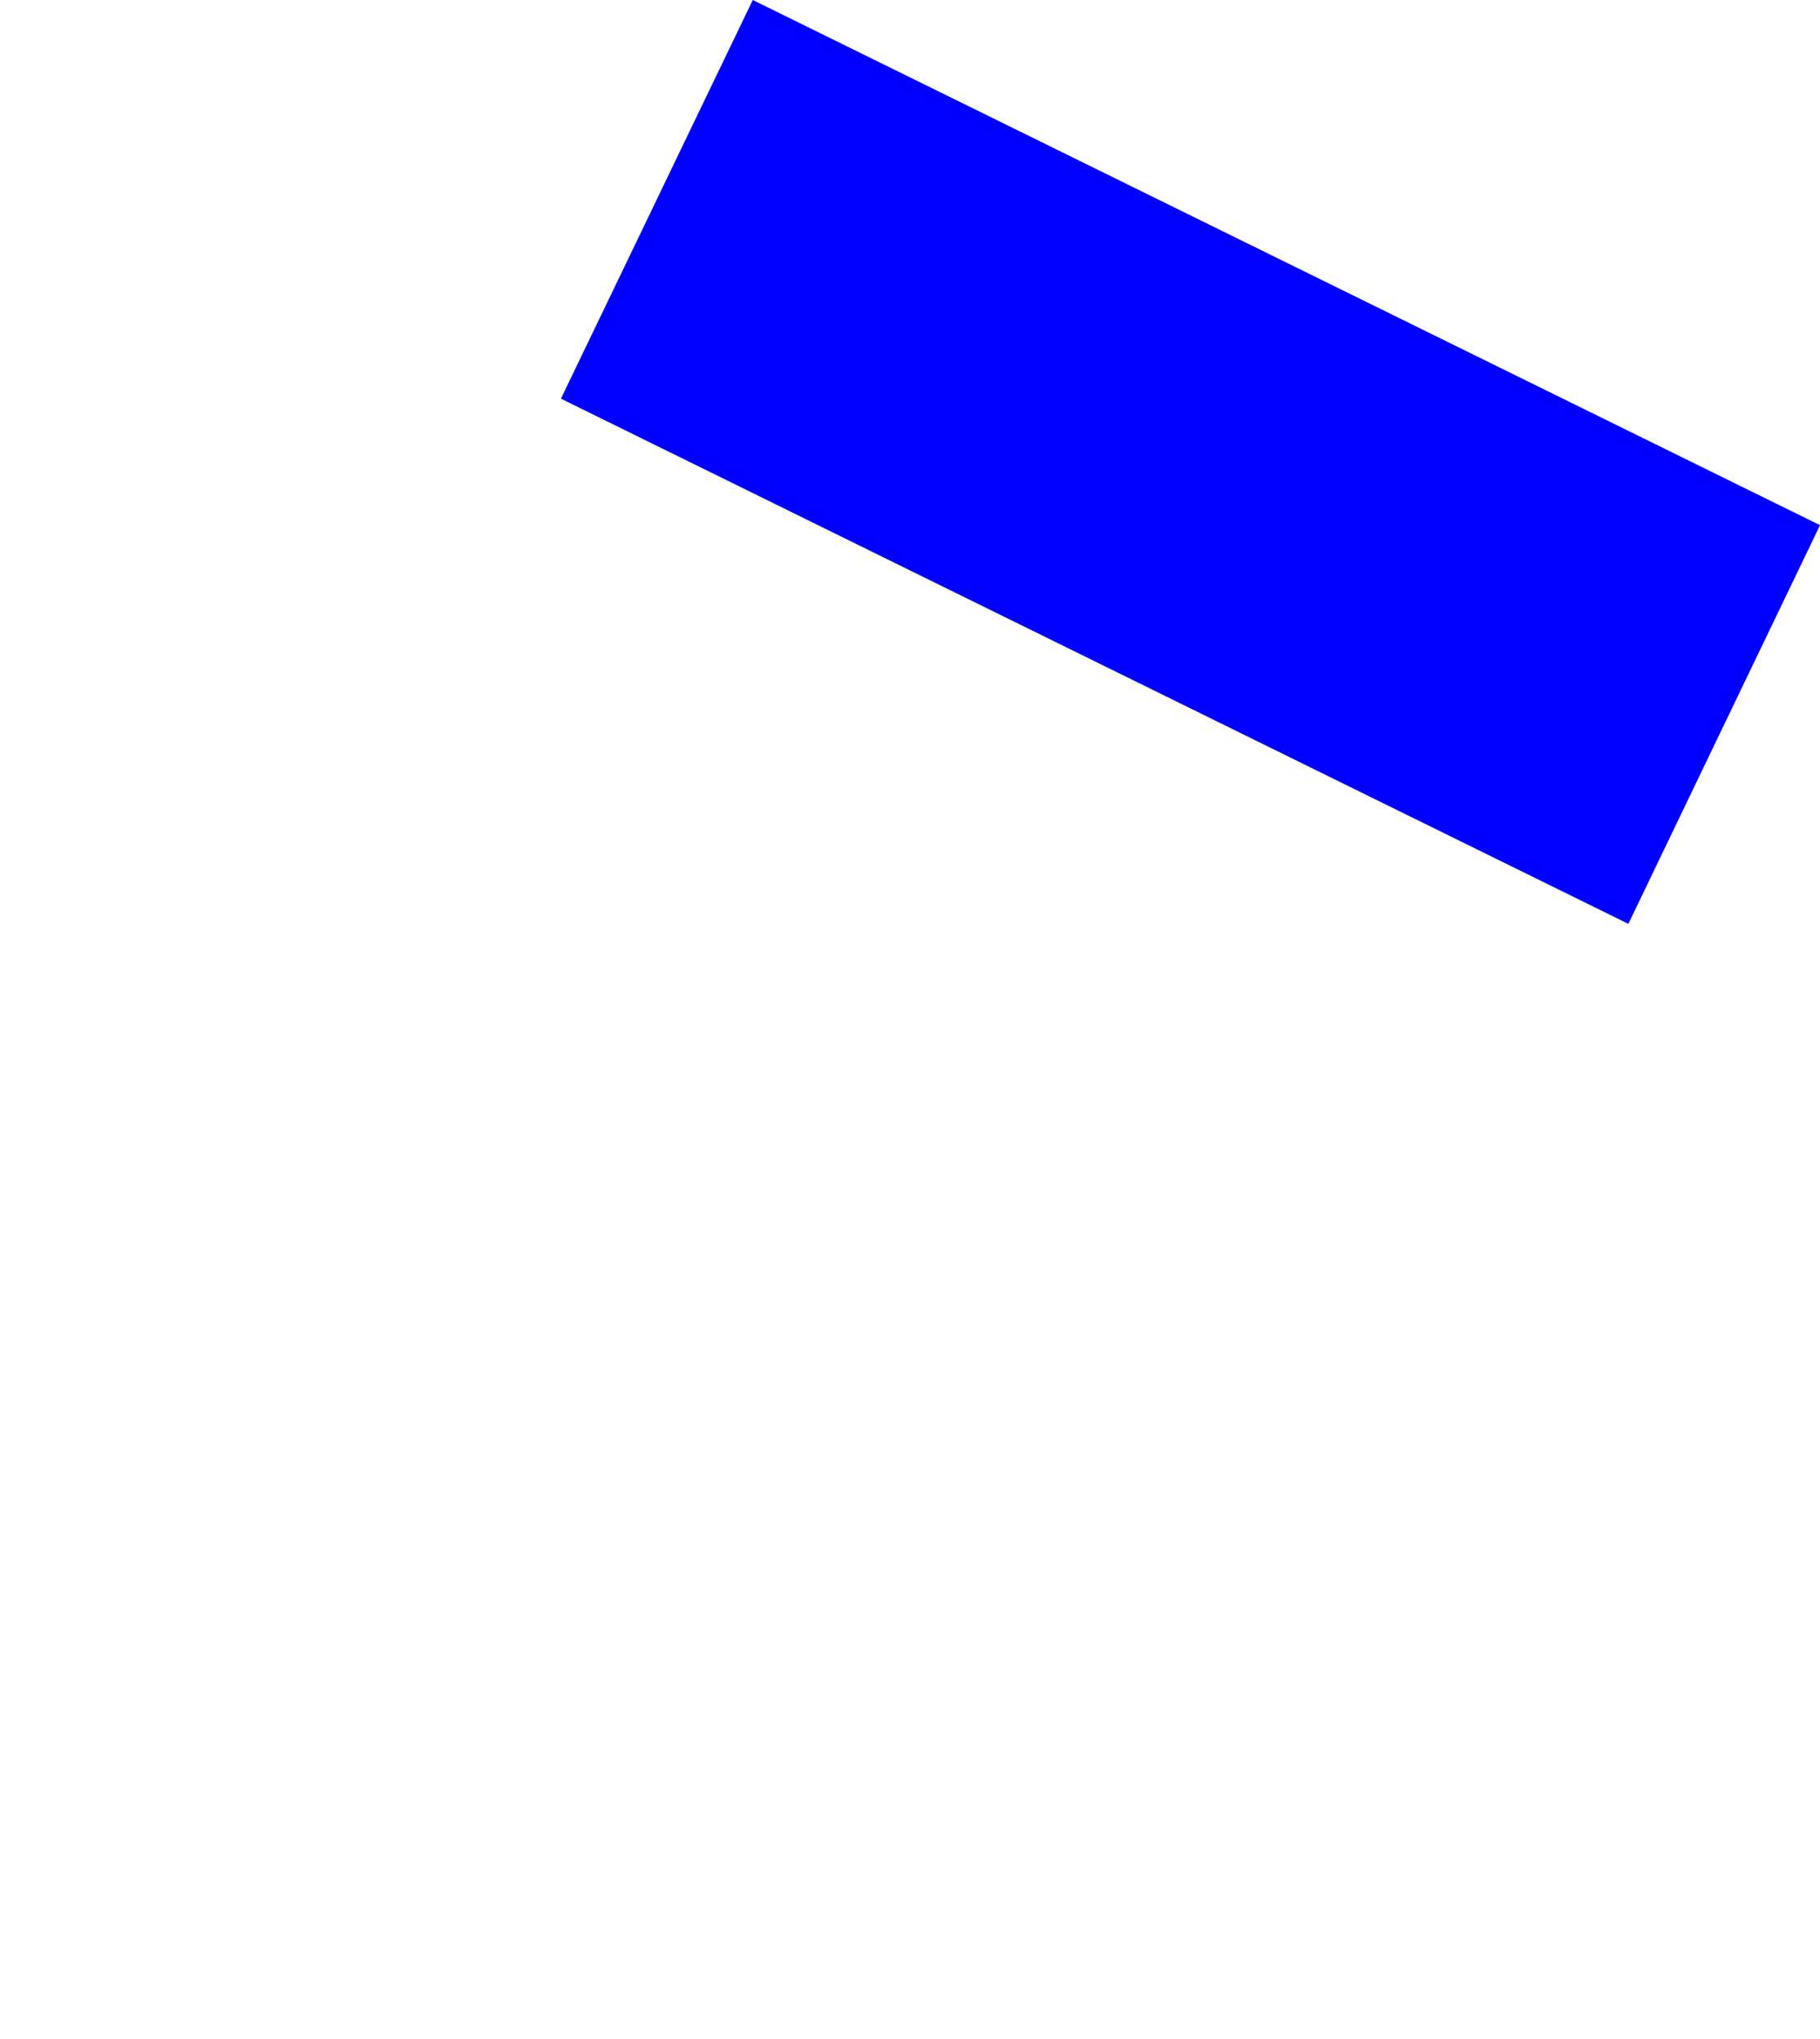 <?xml version="1.0" encoding="UTF-8" standalone="no"?>
<svg xmlns:xlink="http://www.w3.org/1999/xlink" height="581.7px" width="519.45px" xmlns="http://www.w3.org/2000/svg">
  <g transform="matrix(1.0, 0.0, 0.0, 1.0, -146.4, 87.65)">
    <path d="M306.5 26.1 L611.15 175.95 665.85 62.2 361.25 -87.65 306.5 26.1" fill="#0000ff" fill-rule="evenodd" stroke="none">
      <animate attributeName="fill" dur="2s" repeatCount="indefinite" values="#0000ff;#0000ff"/>
      <animate attributeName="fill-opacity" dur="2s" repeatCount="indefinite" values="1.0;1.0"/>
      <animate attributeName="d" dur="2s" repeatCount="indefinite" values="M306.5 26.1 L611.15 175.95 665.85 62.2 361.25 -87.65 306.5 26.1;M146.4 325.2 L463.1 494.05 617.8 177.25 313.2 27.4 146.4 325.2"/>
    </path>
    <path d="M306.5 26.1 L361.25 -87.65 665.85 62.2 611.15 175.95 306.5 26.1" fill="none" stroke="#000000" stroke-linecap="round" stroke-linejoin="round" stroke-opacity="0.0" stroke-width="1.0">
      <animate attributeName="stroke" dur="2s" repeatCount="indefinite" values="#000000;#000001"/>
      <animate attributeName="stroke-width" dur="2s" repeatCount="indefinite" values="0.0;0.0"/>
      <animate attributeName="fill-opacity" dur="2s" repeatCount="indefinite" values="0.0;0.0"/>
      <animate attributeName="d" dur="2s" repeatCount="indefinite" values="M306.5 26.1 L361.25 -87.65 665.85 62.2 611.15 175.95 306.5 26.1;M146.4 325.2 L313.2 27.4 617.8 177.25 463.1 494.05 146.4 325.2"/>
    </path>
  </g>
</svg>
